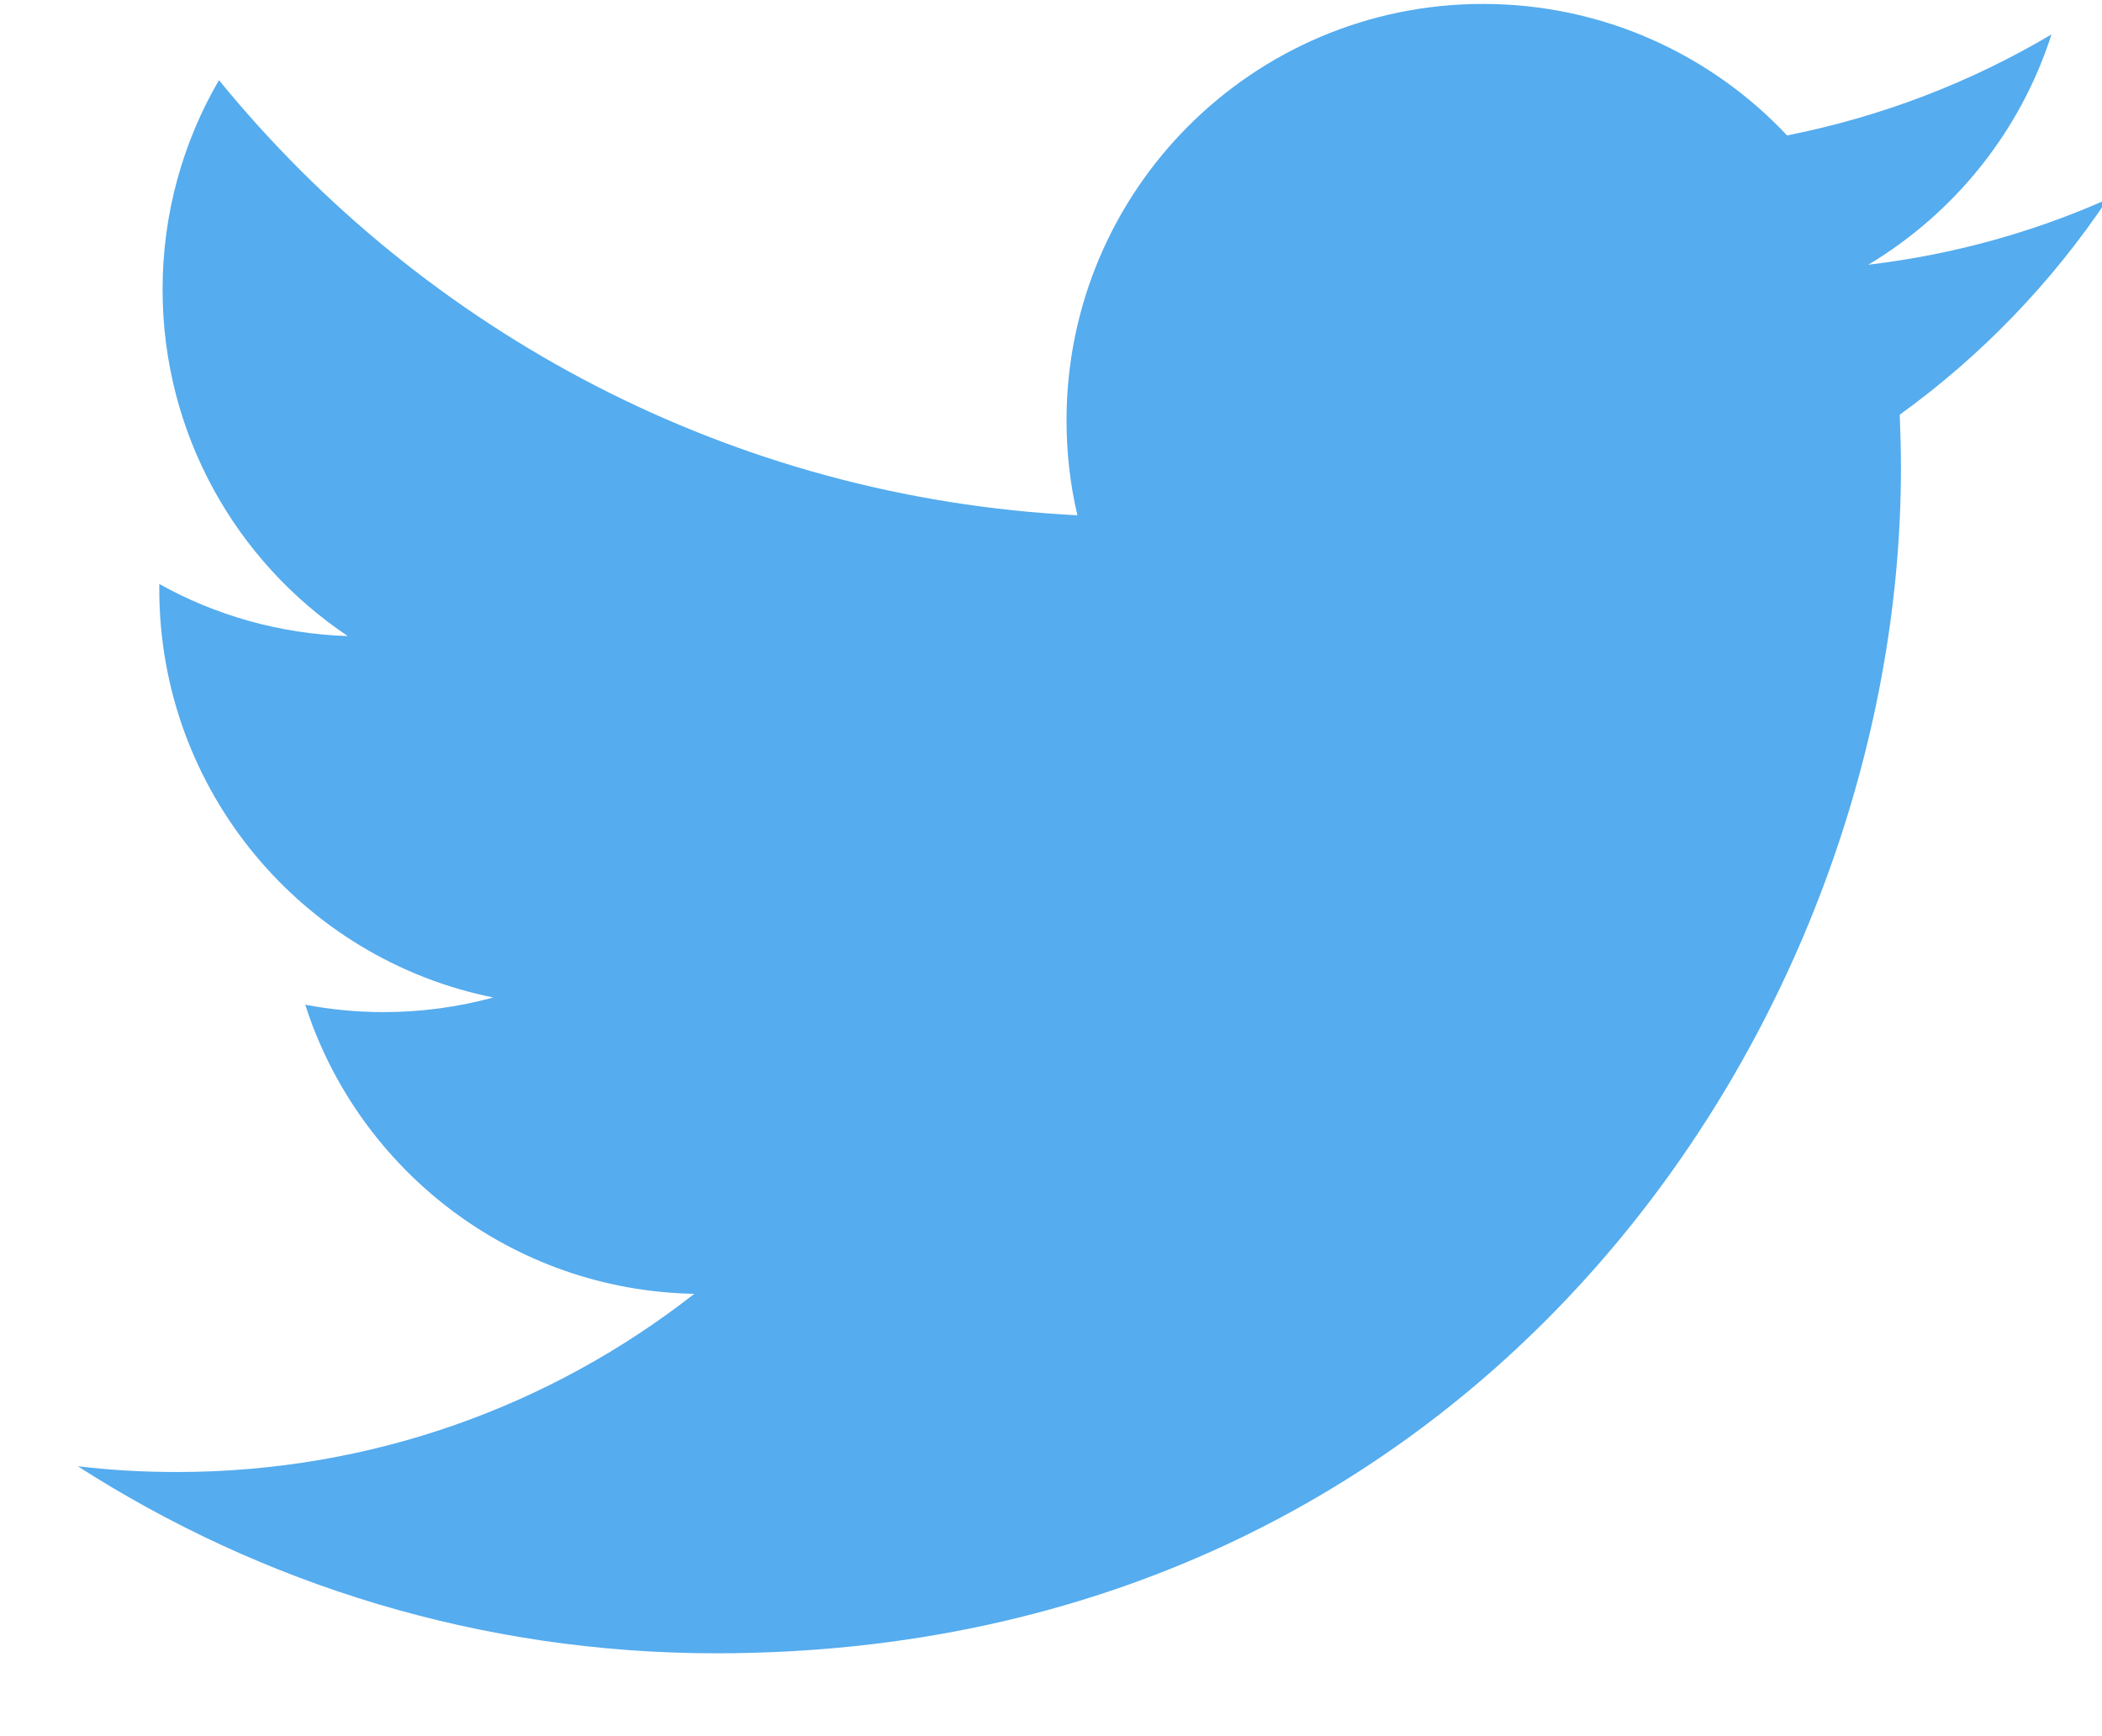 <svg xmlns="http://www.w3.org/2000/svg" width="23" height="19" viewBox="0 0 23 19">
    <path fill="#55ACEE" fill-rule="evenodd" d="M23.06 2.18c-.816.363-1.695.608-2.617.717.941-.564 1.664-1.456 2.004-2.52-.88.522-1.856.9-2.893 1.105C18.723.597 17.538.043 16.227.043 13.71.043 11.67 2.084 11.67 4.6c0 .357.04.705.119 1.039-3.787-.19-7.145-2.004-9.393-4.762-.392.673-.617 1.456-.617 2.291 0 1.58.805 2.976 2.027 3.793-.746-.024-1.45-.228-2.063-.57v.057c0 2.208 1.57 4.05 3.655 4.468-.382.104-.786.16-1.2.16-.295 0-.58-.028-.858-.081.58 1.81 2.262 3.127 4.257 3.164-1.56 1.222-3.525 1.95-5.66 1.95-.367 0-.73-.02-1.086-.063 2.015 1.293 4.41 2.047 6.984 2.047 8.381 0 12.965-6.943 12.965-12.965 0-.198-.005-.394-.013-.59.89-.642 1.663-1.444 2.274-2.358z"/>
</svg>
